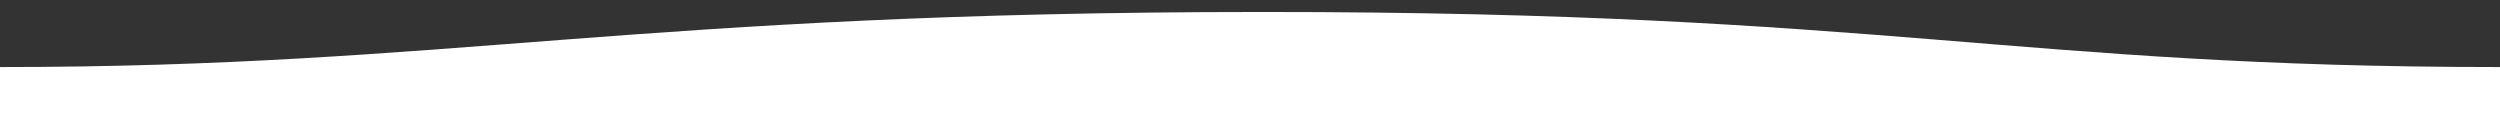 <?xml version="1.0" encoding="utf-8"?>
<!-- Generator: Adobe Illustrator 25.2.1, SVG Export Plug-In . SVG Version: 6.00 Build 0)  -->
<svg version="1.1" id="レイヤー_1" xmlns="http://www.w3.org/2000/svg" xmlns:xlink="http://www.w3.org/1999/xlink" x="0px"
	 y="0px" viewBox="0 0 1920 90" style="enable-background:new 0 0 1920 90;" xml:space="preserve">
<rect x="0" y="0" width="1920" height="90" fill="#333333" stroke="none"/>
<style type="text/css">
	.st0{fill-rule:evenodd;clip-rule:evenodd;fill:#FFFFFF;}
</style>
<desc>Created with Sketch.</desc>
<g id="Page-1">
	<g id="wave-copy">
		<path id="Shape" class="st0" d="M1920,51.5c-373.2,0-469.5-42.4-950.8-42.3C489.1,9.2,346.8,51.5,0,51.5V90h1920
			C1920,90,1920,66,1920,51.5z"/>
	</g>
</g>
</svg>
